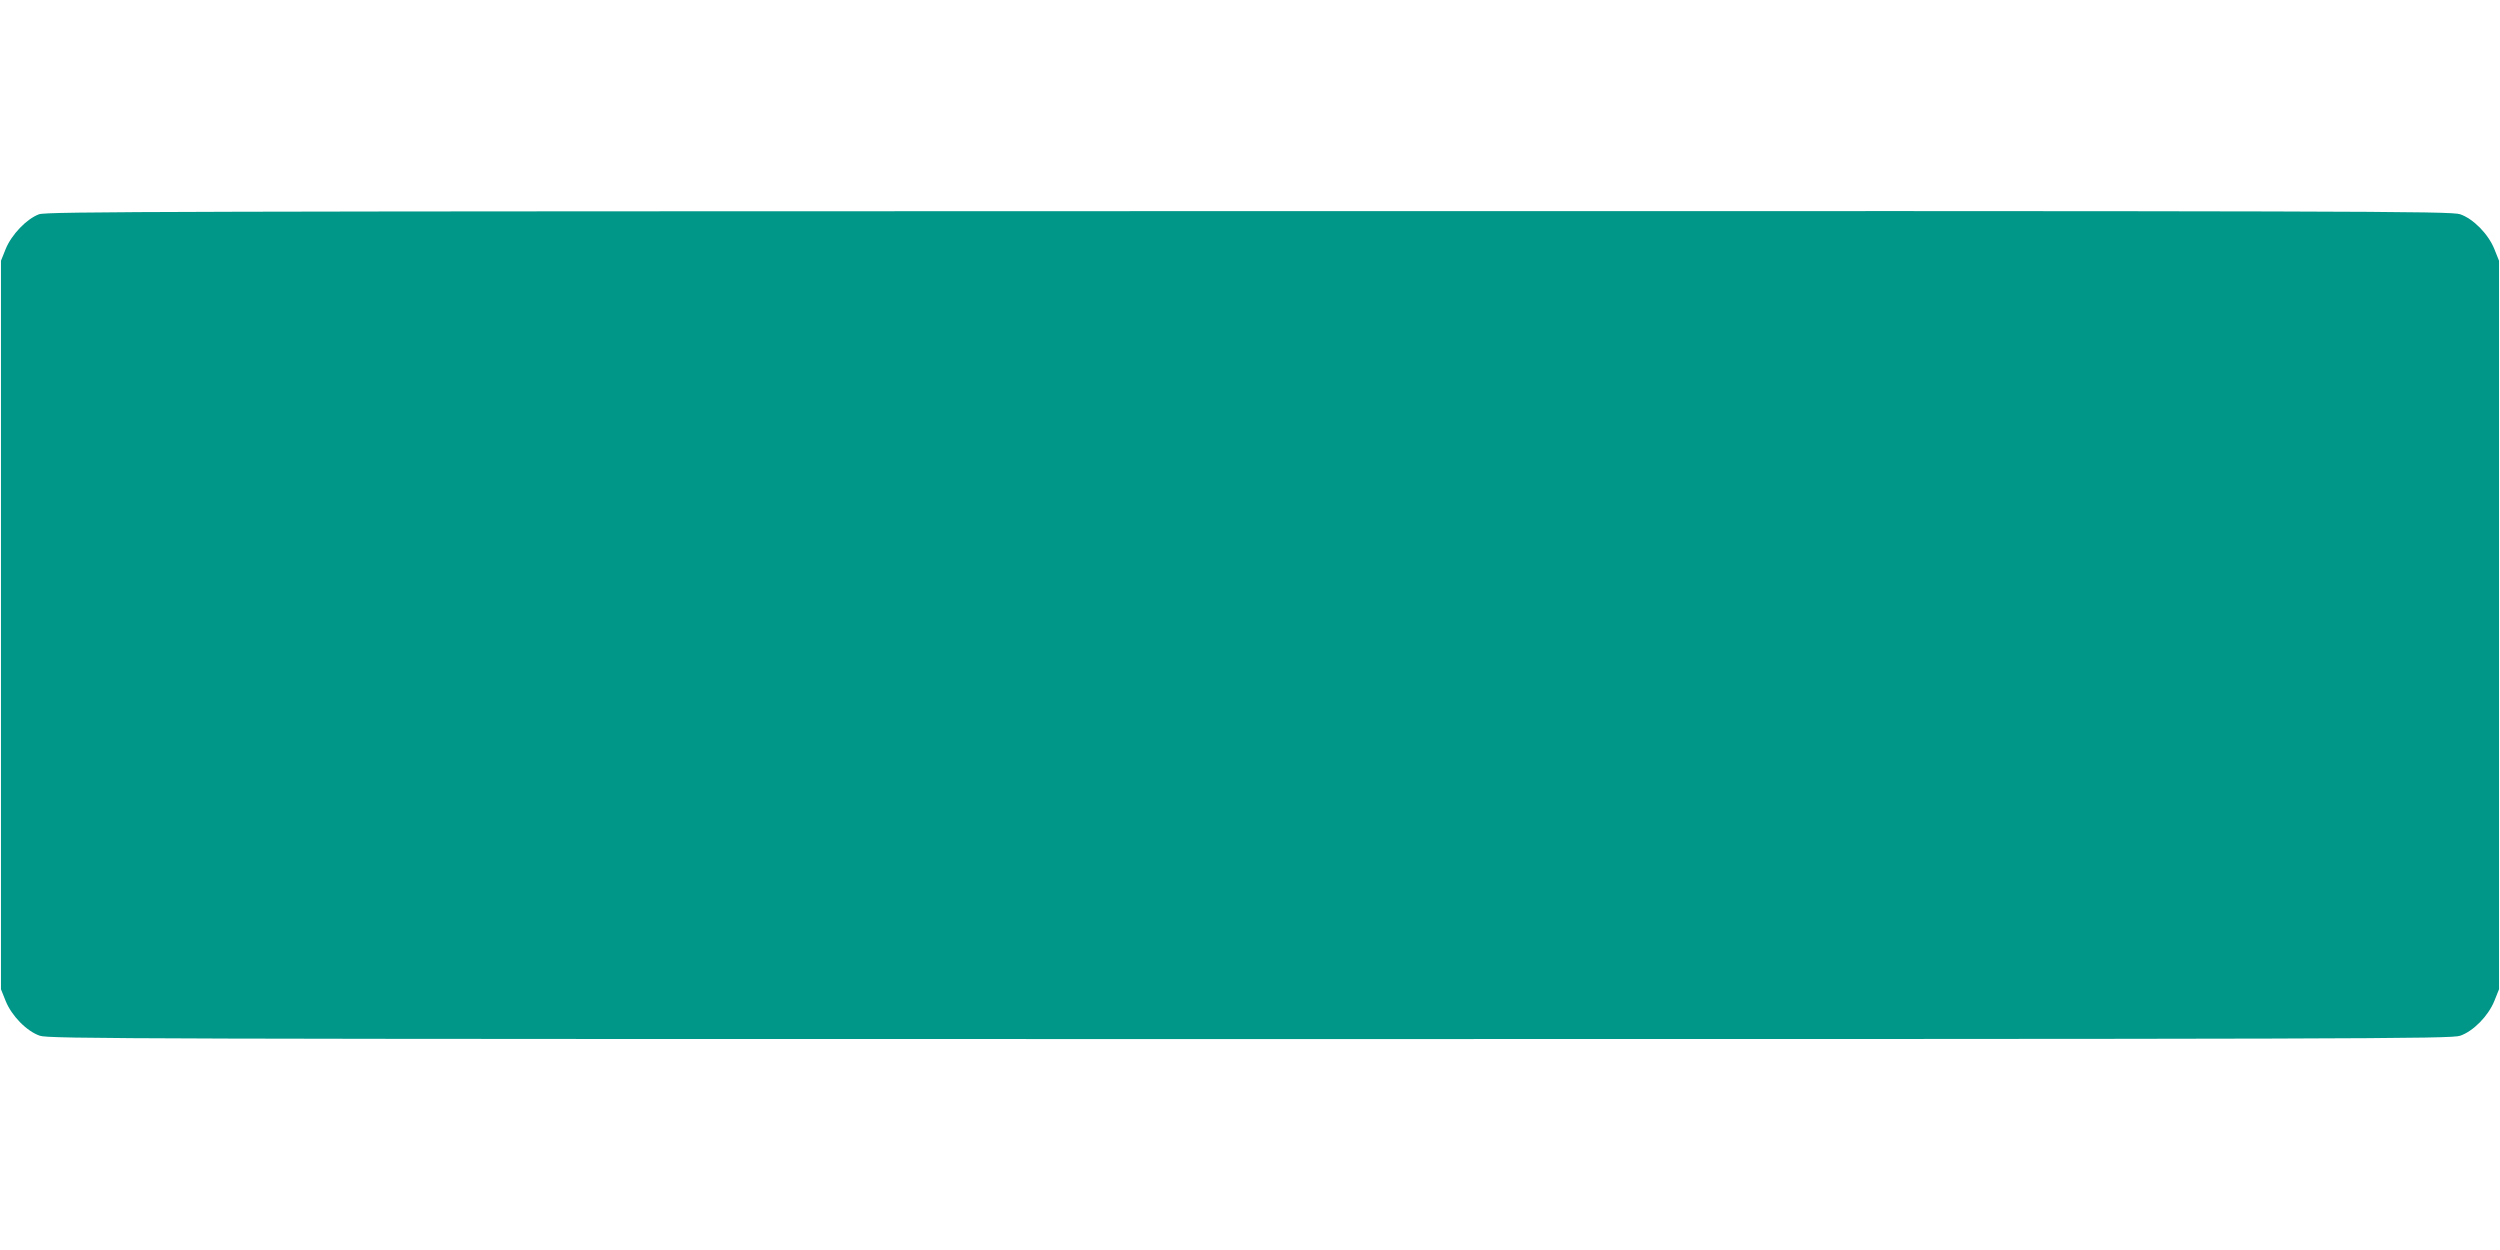 <?xml version="1.0" standalone="no"?>
<!DOCTYPE svg PUBLIC "-//W3C//DTD SVG 20010904//EN"
 "http://www.w3.org/TR/2001/REC-SVG-20010904/DTD/svg10.dtd">
<svg version="1.0" xmlns="http://www.w3.org/2000/svg"
 width="1280pt" height="640pt" viewBox="0 0 1280 640"
 preserveAspectRatio="xMidYMid meet">
<g transform="translate(0,640) scale(0.1,-0.1)"
fill="#009688" stroke="none">
<path d="M200 5303 c-63 -23 -141 -104 -171 -178 l-24 -60 0 -1865 0 -1865 24
-60 c31 -77 108 -155 175 -178 46 -16 471 -17 6196 -17 5725 0 6150 1 6196 17
67 23 144 101 175 178 l24 60 0 1865 0 1865 -24 60 c-31 77 -108 155 -175 178
-46 16 -470 17 -6200 16 -5577 -1 -6155 -2 -6196 -16z"/>
</g>
</svg>
